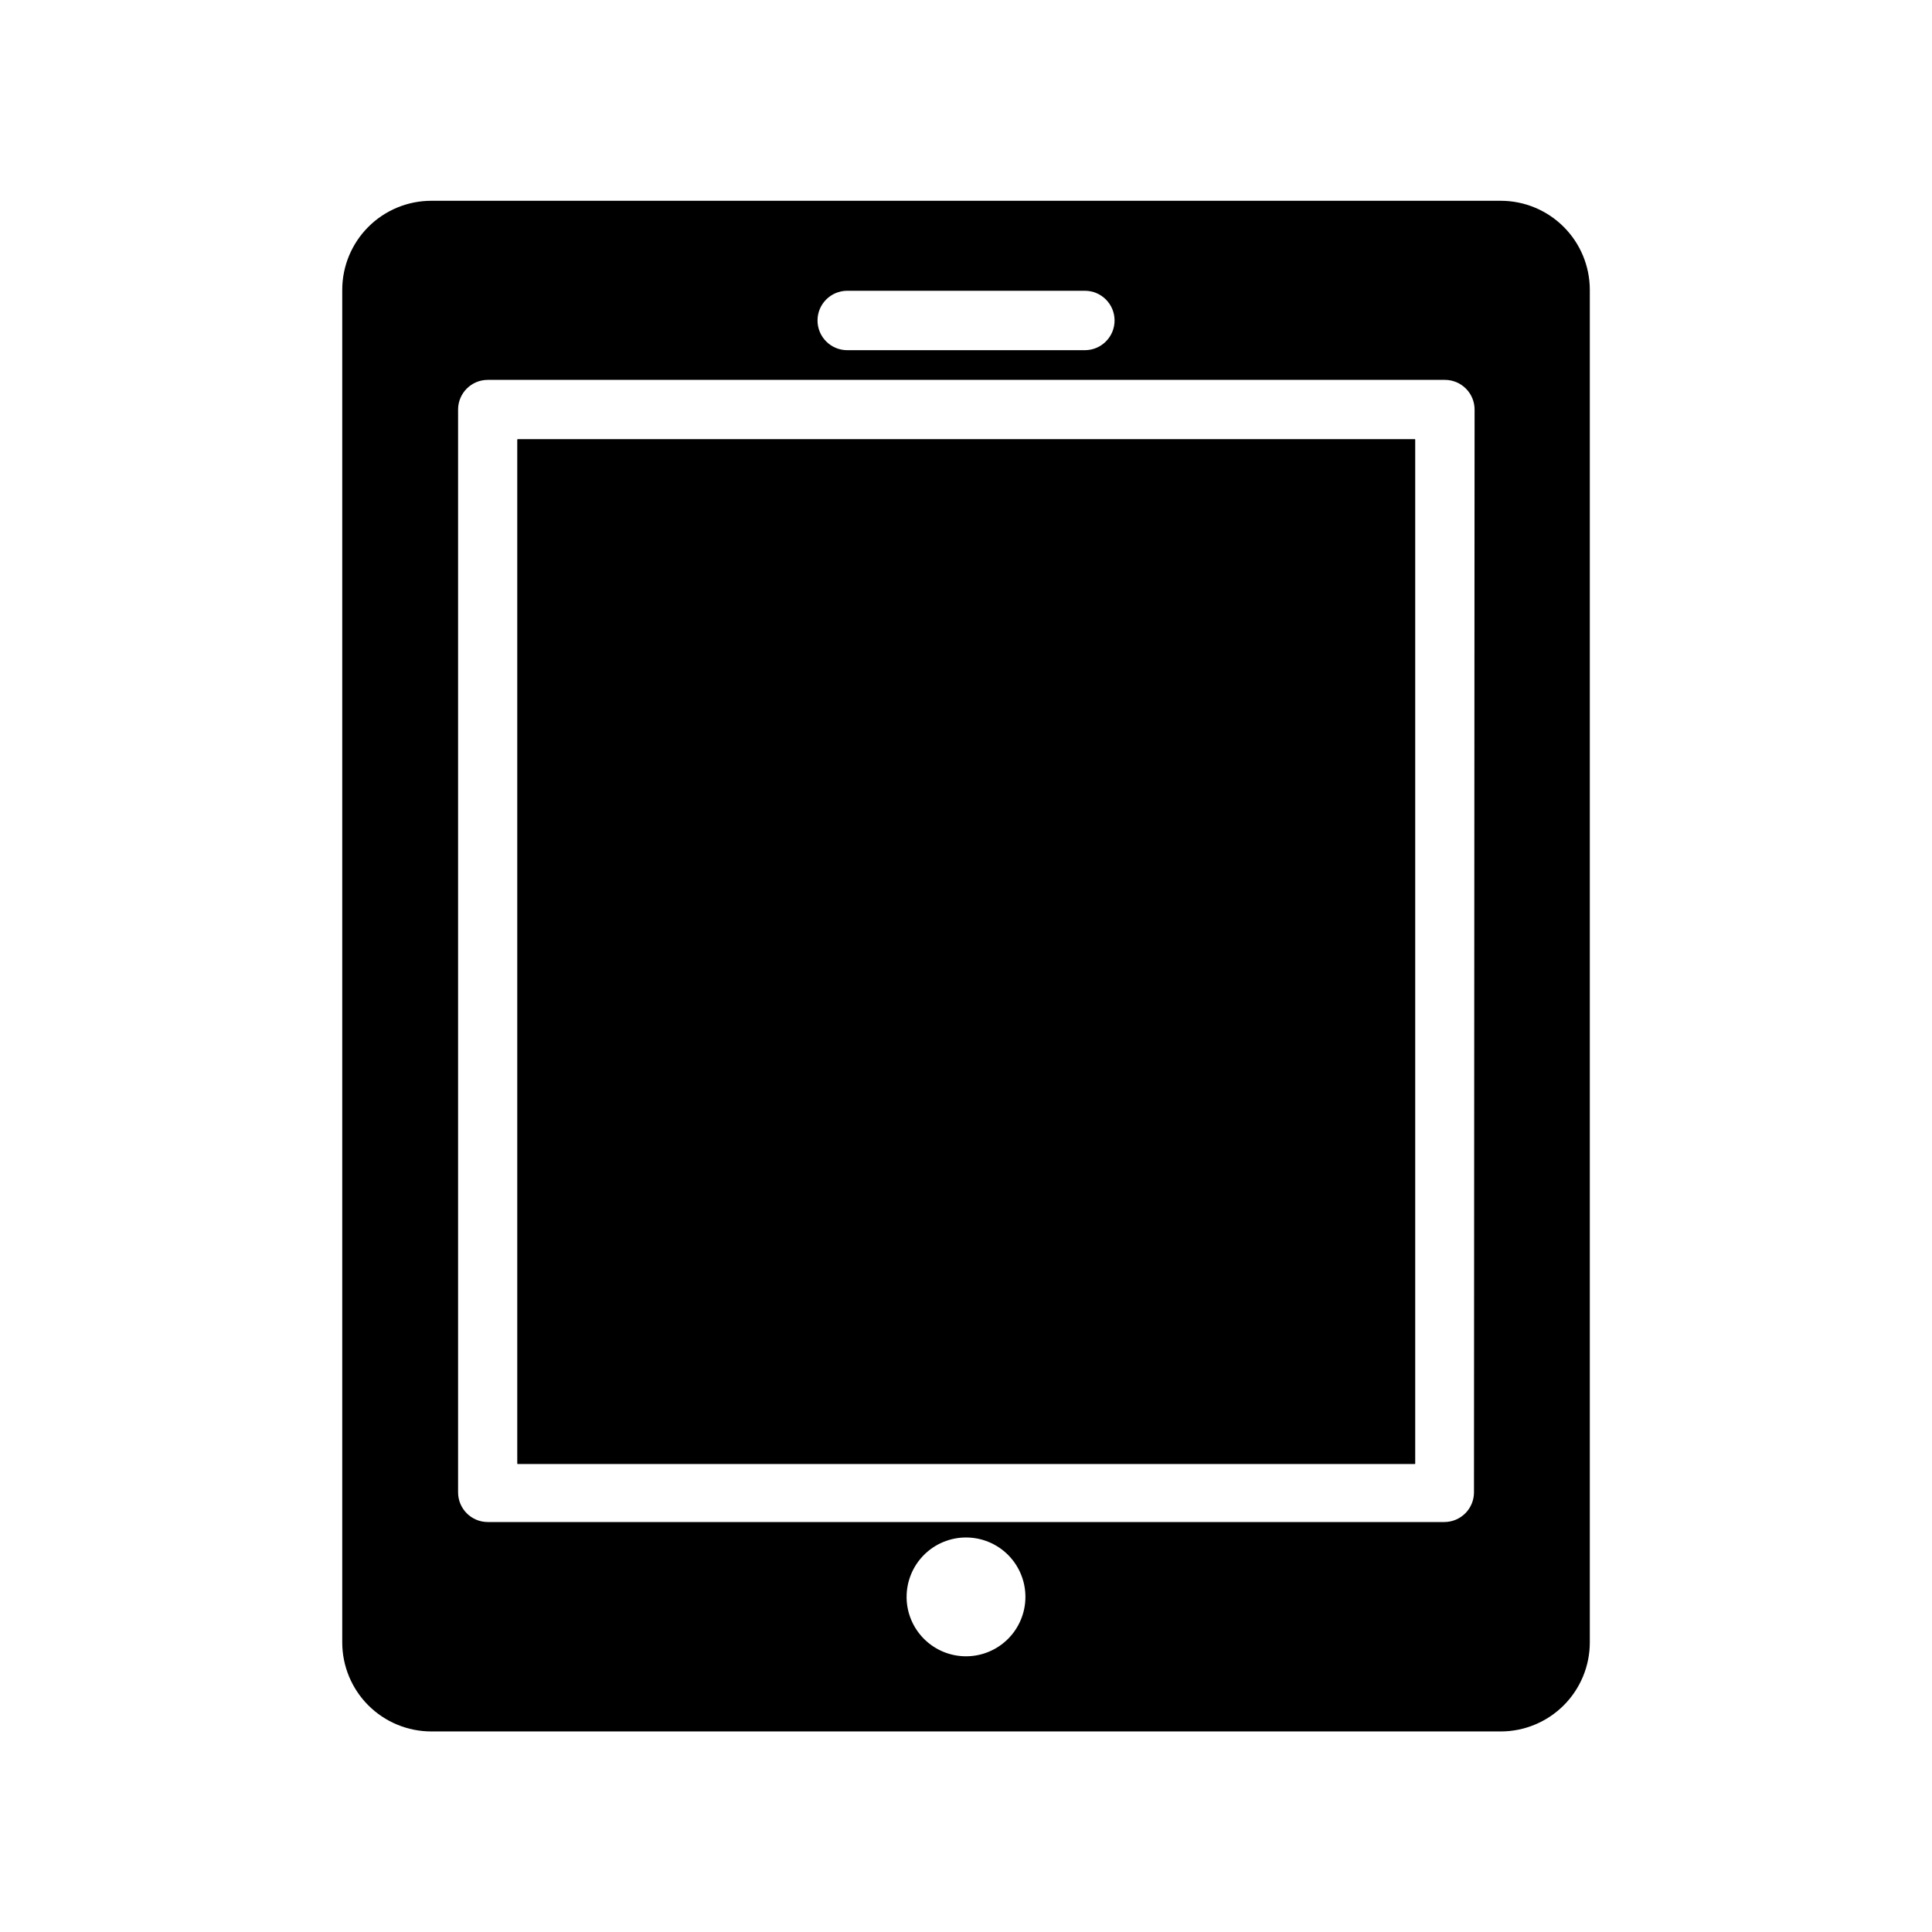 <?xml version="1.0" encoding="UTF-8"?>
<!-- Uploaded to: ICON Repo, www.svgrepo.com, Generator: ICON Repo Mixer Tools -->
<svg fill="#000000" width="800px" height="800px" version="1.1" viewBox="144 144 512 512" xmlns="http://www.w3.org/2000/svg">
 <g>
  <path d="m281.13 260.43h237.89v271.51h-237.89z"/>
  <path d="m281.13 260.43h237.89v271.51h-237.89z"/>
  <path d="m541.7 197.21h-283.39c-6.262 0-12.27 2.488-16.699 6.918-4.426 4.43-6.914 10.434-6.914 16.699v358.41c0 6.262 2.488 12.27 6.914 16.699 4.43 4.426 10.438 6.914 16.699 6.914h283.39c6.262 0 12.27-2.488 16.699-6.914 4.43-4.43 6.918-10.438 6.918-16.699v-358.49c-0.023-6.25-2.519-12.238-6.945-16.648-4.426-4.414-10.422-6.891-16.672-6.891zm-157.44 369.98c0-4.176 1.66-8.18 4.613-11.133 2.953-2.953 6.957-4.609 11.133-4.609s8.18 1.656 11.133 4.609c2.949 2.953 4.609 6.957 4.609 11.133s-1.66 8.18-4.609 11.133c-2.953 2.953-6.957 4.613-11.133 4.613-4.125 0-8.082-1.617-11.023-4.5-2.945-2.887-4.641-6.809-4.723-10.93zm150.36-27.711v0.004c0 2.086-0.828 4.09-2.305 5.566-1.477 1.477-3.481 2.305-5.566 2.305h-253.48c-4.348 0-7.871-3.523-7.871-7.871v-286.94c0-4.348 3.523-7.871 7.871-7.871h253.64c2.09 0 4.09 0.828 5.566 2.305 1.477 1.477 2.305 3.481 2.305 5.566zm-173.97-310.55c0-4.344 3.527-7.871 7.875-7.871h62.977c4.348 0 7.871 3.527 7.871 7.871 0 4.348-3.523 7.875-7.871 7.875h-62.977c-4.348 0-7.875-3.527-7.875-7.875z"/>
 </g>
</svg>